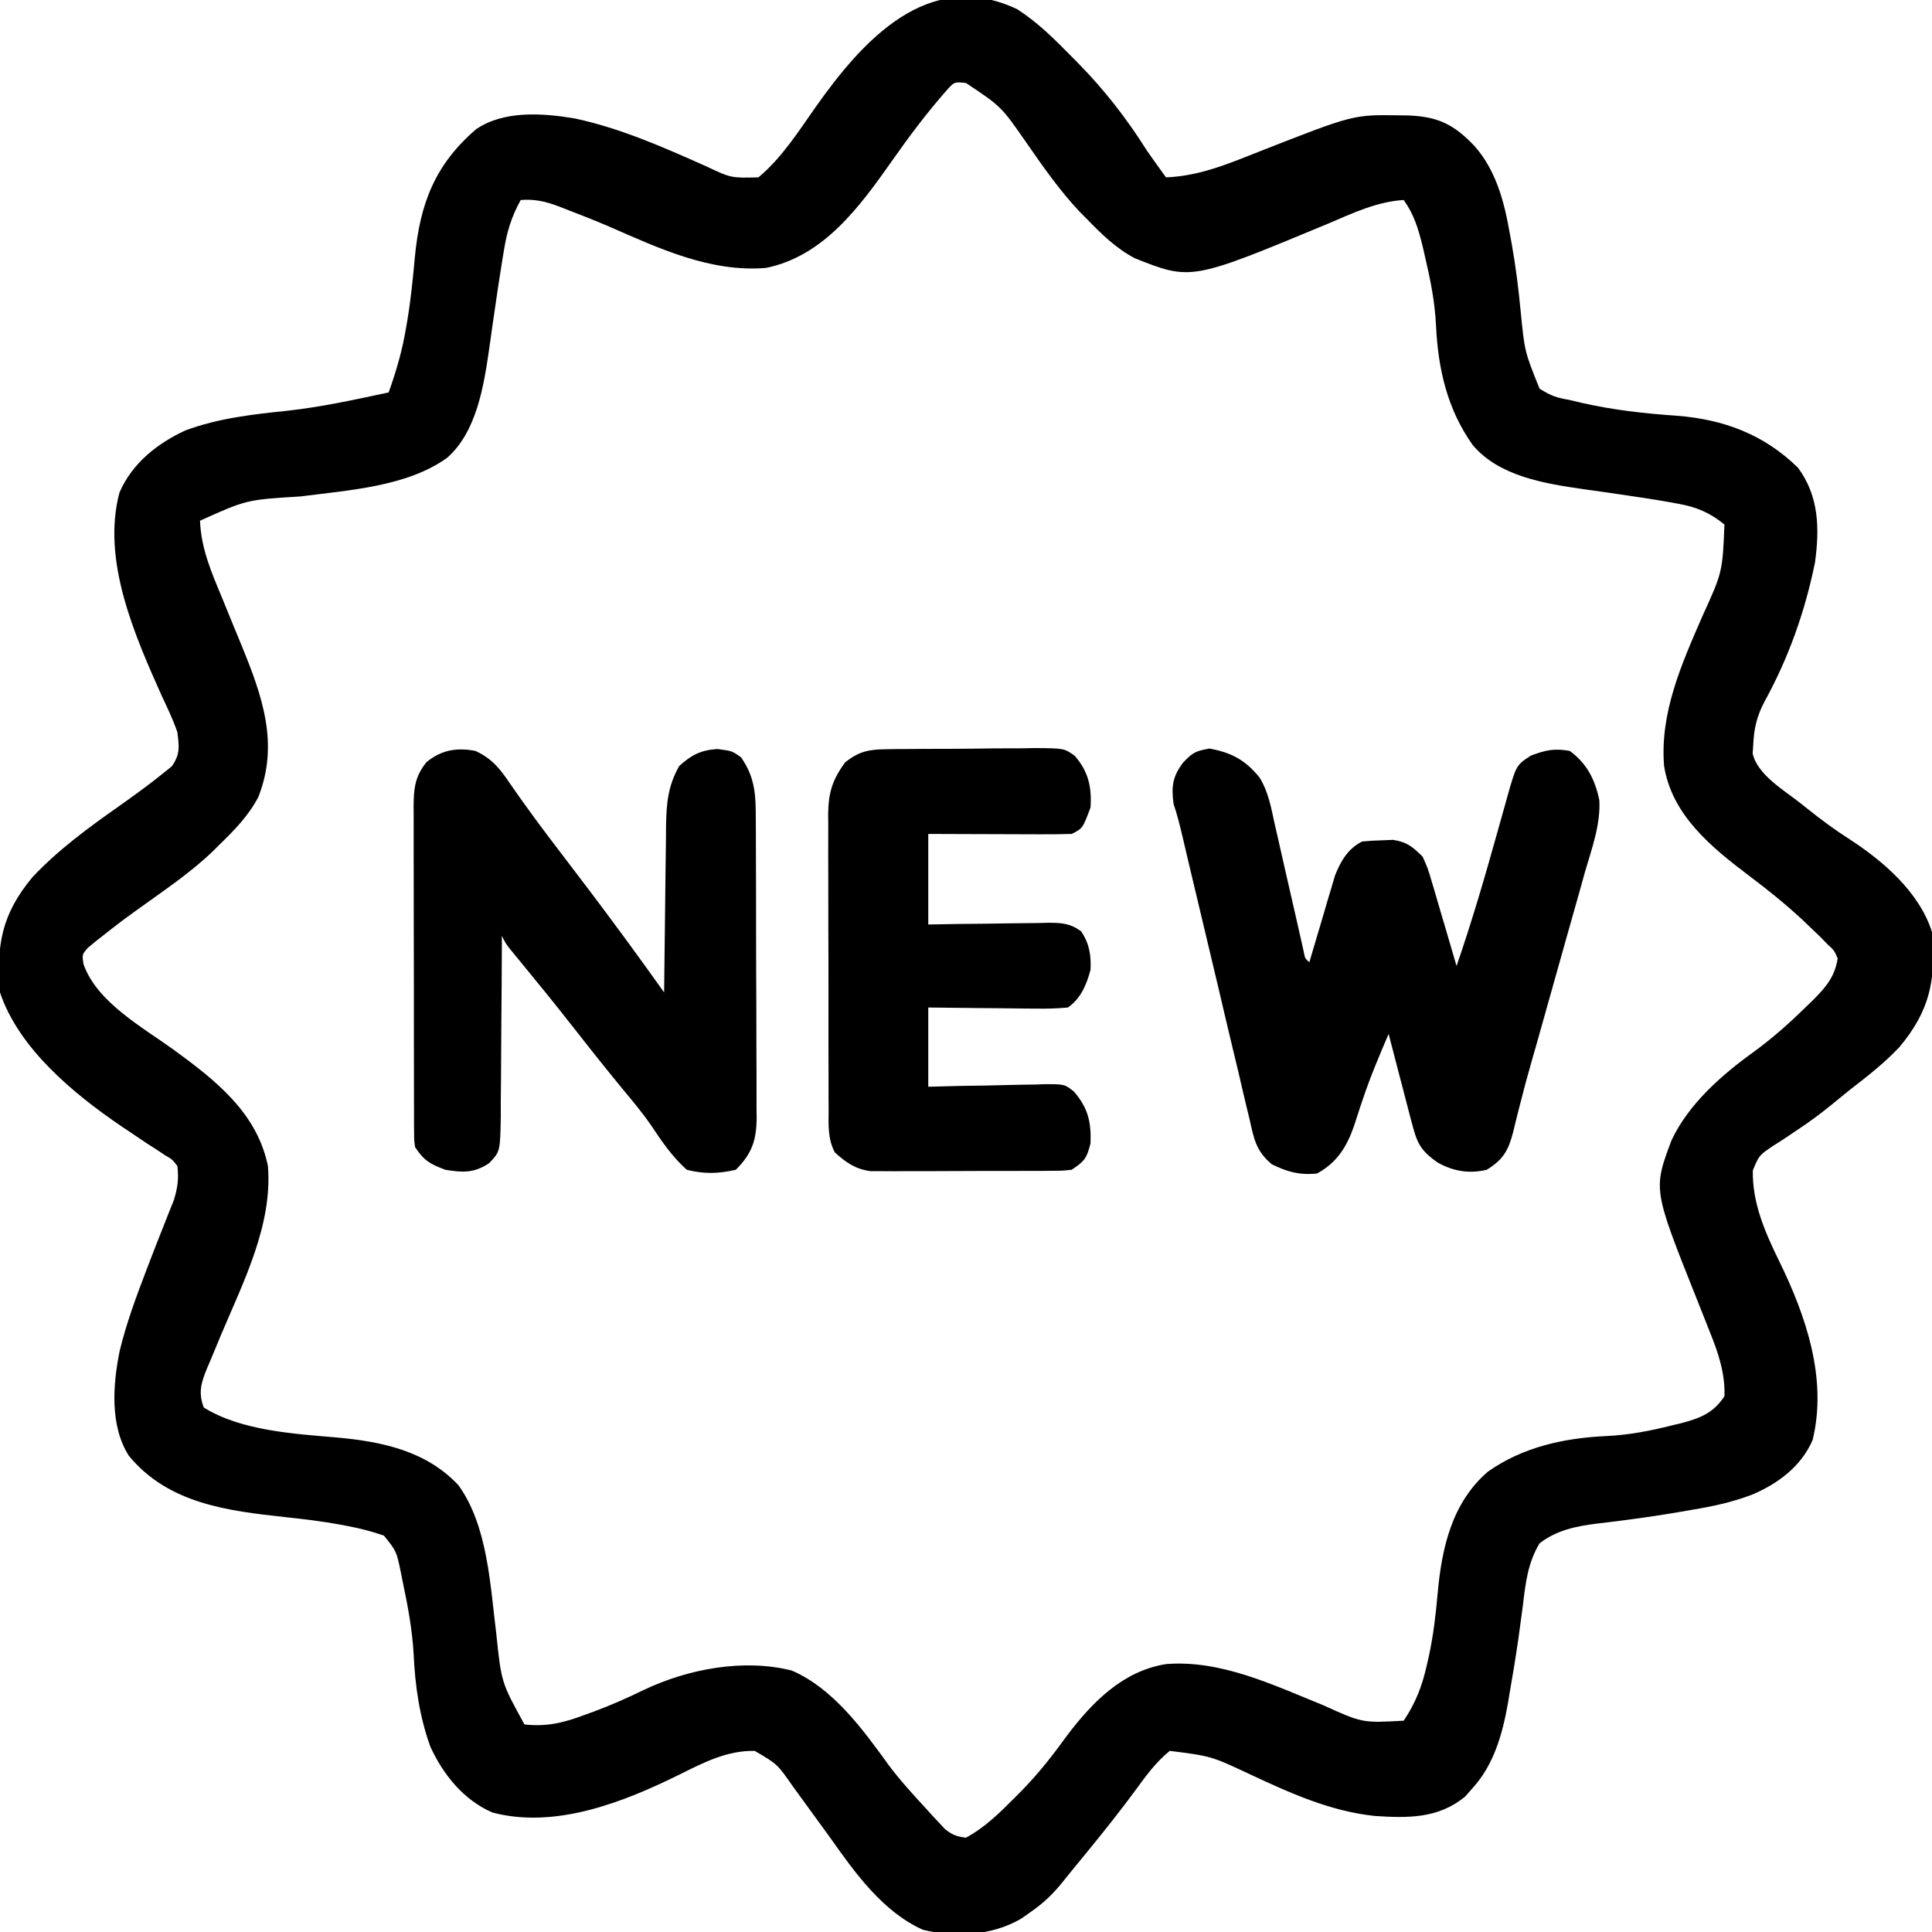 <?xml version="1.0" encoding="UTF-8"?>
<svg version="1.1" xmlns="http://www.w3.org/2000/svg" width="512" height="512">
<path d="M0 0 C5.445 3.491 9.94 7.978 14.449 12.57 C14.968 13.094 15.488 13.617 16.022 14.156 C23.186 21.44 28.99 28.921 34.449 37.57 C36.084 39.929 37.761 42.249 39.449 44.57 C48.371 44.233 56.07 40.93 64.262 37.695 C89.078 27.949 89.078 27.949 101.199 28.133 C101.928 28.142 102.657 28.151 103.408 28.16 C111.499 28.422 115.711 30.506 121.199 36.258 C126.983 42.814 129.105 51.097 130.574 59.508 C130.742 60.416 130.909 61.324 131.082 62.26 C132.142 68.201 132.877 74.127 133.449 80.133 C134.493 90.756 134.493 90.756 138.449 100.57 C141.58 102.52 142.962 102.973 146.449 103.57 C147.992 103.942 147.992 103.942 149.566 104.32 C157.954 106.229 166.292 107.162 174.864 107.748 C187.292 108.711 197.975 112.738 206.941 121.531 C212.511 129.063 212.667 137.657 211.449 146.57 C208.816 159.591 204.452 171.898 198.051 183.523 C195.997 187.43 195.272 190.629 195.074 195.008 C195.025 195.749 194.976 196.49 194.926 197.254 C196.214 202.953 203.262 206.983 207.699 210.508 C208.365 211.04 209.031 211.572 209.718 212.12 C213.141 214.831 216.575 217.41 220.262 219.758 C229.393 225.633 239.068 233.905 242.449 244.57 C243.535 257.164 241.968 265.309 233.816 275.059 C229.742 279.382 225.142 282.948 220.449 286.57 C218.865 287.861 217.281 289.152 215.699 290.445 C212.722 292.868 209.694 295.094 206.488 297.199 C205.801 297.664 205.113 298.129 204.405 298.608 C203.045 299.523 201.669 300.413 200.274 301.275 C196.618 303.765 196.618 303.765 194.969 307.725 C194.793 316.401 198.228 324.179 201.982 331.845 C209.061 346.324 214.756 362.934 210.82 379.164 C207.822 386.156 201.639 390.754 194.82 393.645 C189.667 395.621 184.57 396.737 179.137 397.633 C178.197 397.798 177.257 397.963 176.289 398.133 C171.415 398.971 166.537 399.71 161.633 400.348 C160.699 400.471 159.766 400.594 158.804 400.72 C157.039 400.947 155.272 401.159 153.503 401.356 C148.001 402.048 142.92 403.113 138.449 406.57 C135.309 411.753 134.719 417.222 134.012 423.133 C133.765 424.995 133.515 426.857 133.262 428.719 C133.066 430.157 133.066 430.157 132.867 431.624 C132.173 436.518 131.363 441.389 130.512 446.258 C130.366 447.141 130.221 448.024 130.071 448.934 C128.611 457.118 126.36 465.248 120.637 471.508 C119.699 472.573 119.699 472.573 118.742 473.66 C111.664 479.556 103.462 479.399 94.77 478.816 C82.943 477.564 72.317 472.74 61.663 467.76 C51.452 462.966 51.452 462.966 40.449 461.57 C36.808 464.519 34.187 468.103 31.449 471.883 C27.66 477.014 23.73 482.002 19.699 486.945 C19.157 487.611 18.614 488.276 18.055 488.962 C17.011 490.238 15.965 491.512 14.916 492.783 C13.975 493.93 13.042 495.085 12.121 496.248 C9.529 499.482 6.922 501.972 3.512 504.32 C2.698 504.893 1.885 505.465 1.047 506.055 C-6.648 510.545 -16.346 511.074 -24.953 508.988 C-35.644 504.2 -43.012 493.821 -49.551 484.57 C-52.208 480.897 -54.875 477.231 -57.551 473.57 C-58.481 472.292 -58.481 472.292 -59.43 470.988 C-63.555 465.059 -63.555 465.059 -69.551 461.57 C-76.89 461.447 -83.029 464.636 -89.426 467.82 C-104.223 475.135 -122.361 482.338 -139.066 477.902 C-146.711 474.562 -152.068 467.918 -155.488 460.492 C-158.36 452.595 -159.545 444.37 -159.926 436.008 C-160.3 429.499 -161.443 423.257 -162.801 416.883 C-162.993 415.913 -163.186 414.944 -163.384 413.945 C-164.503 408.638 -164.503 408.638 -167.801 404.523 C-170.962 403.428 -174.011 402.636 -177.301 402.008 C-177.952 401.883 -178.603 401.758 -179.274 401.629 C-184.118 400.736 -188.967 400.15 -193.863 399.633 C-209.313 397.946 -224.934 396.059 -235.395 383.379 C-240.483 375.419 -239.652 364.45 -237.816 355.473 C-236.04 348.185 -233.442 341.195 -230.77 334.195 C-230.523 333.548 -230.276 332.901 -230.021 332.235 C-228.773 328.979 -227.506 325.732 -226.21 322.495 C-225.738 321.298 -225.267 320.101 -224.781 318.867 C-224.138 317.264 -224.138 317.264 -223.481 315.628 C-222.487 312.36 -222.128 309.962 -222.551 306.57 C-223.885 304.83 -223.885 304.83 -225.883 303.676 C-226.593 303.2 -227.304 302.724 -228.036 302.234 C-228.804 301.747 -229.572 301.26 -230.363 300.758 C-231.938 299.702 -233.511 298.644 -235.082 297.582 C-235.852 297.068 -236.621 296.554 -237.414 296.025 C-249.979 287.471 -264.589 275.456 -269.551 260.57 C-270.543 248.086 -269.154 239.862 -260.926 230.008 C-254.211 222.867 -246.41 217.13 -238.426 211.508 C-234.268 208.56 -230.13 205.603 -226.176 202.383 C-225.467 201.812 -224.758 201.241 -224.027 200.652 C-221.76 197.455 -222.069 195.432 -222.551 191.57 C-223.681 188.317 -225.143 185.245 -226.613 182.133 C-233.831 166.001 -242.7 146.034 -237.879 128.066 C-234.547 120.365 -227.855 115.056 -220.395 111.629 C-211.683 108.386 -202.512 107.373 -193.328 106.414 C-184.293 105.416 -175.433 103.463 -166.551 101.57 C-164.567 95.99 -162.962 90.538 -161.988 84.695 C-161.863 83.978 -161.738 83.26 -161.609 82.521 C-160.679 76.951 -160.123 71.379 -159.613 65.758 C-158.258 51.568 -154.308 41.197 -143.359 31.797 C-135.986 26.796 -125.798 27.538 -117.307 28.941 C-105.17 31.523 -93.84 36.552 -82.551 41.57 C-75.821 44.758 -75.821 44.758 -68.551 44.57 C-62.399 39.431 -57.995 32.485 -53.42 25.97 C-41.046 8.442 -23.614 -11.163 0 0 Z M-18.461 21.266 C-23.808 27.302 -28.516 33.583 -33.145 40.176 C-41.655 52.262 -51.22 65.455 -66.551 68.57 C-81.335 69.802 -94.991 63.347 -108.208 57.575 C-111.914 55.986 -115.659 54.509 -119.426 53.07 C-120.074 52.815 -120.721 52.56 -121.389 52.297 C-124.899 50.971 -127.796 50.285 -131.551 50.57 C-133.997 54.988 -135.178 58.846 -135.988 63.82 C-136.168 64.89 -136.168 64.89 -136.352 65.981 C-137.126 70.66 -137.812 75.35 -138.488 80.043 C-138.654 81.173 -138.82 82.302 -138.99 83.466 C-139.314 85.686 -139.628 87.908 -139.929 90.132 C-141.353 99.939 -143.264 112.035 -151.055 118.895 C-161.724 126.568 -177.236 127.473 -189.926 129.133 C-204.236 130.007 -204.236 130.007 -216.551 135.57 C-216.238 142.915 -213.61 149.033 -210.801 155.758 C-209.889 157.992 -208.978 160.226 -208.066 162.461 C-207.228 164.498 -206.39 166.534 -205.551 168.57 C-200.063 181.961 -195.506 194.707 -201.098 208.805 C-203.742 213.837 -207.499 217.638 -211.551 221.57 C-212.195 222.212 -212.84 222.854 -213.504 223.516 C-218.485 228.203 -223.995 232.105 -229.551 236.07 C-237.026 241.397 -237.026 241.397 -244.238 247.07 C-244.923 247.637 -245.607 248.205 -246.312 248.789 C-247.805 250.55 -247.805 250.55 -247.43 253.059 C-243.885 263.188 -231.747 269.808 -223.395 275.855 C-212.354 283.922 -201.429 292.488 -198.551 306.57 C-197.281 322.067 -204.972 337.127 -210.865 351.063 C-211.83 353.356 -212.779 355.654 -213.727 357.953 C-214.025 358.646 -214.324 359.339 -214.632 360.052 C-216.215 363.911 -217.071 366.585 -215.551 370.57 C-205.748 376.7 -191.73 377.54 -180.426 378.508 C-168.445 379.574 -156.572 382.027 -148.027 391.207 C-140.261 402.057 -139.645 417.704 -138.033 430.495 C-136.688 443.456 -136.688 443.456 -130.551 454.57 C-124.565 455.245 -119.928 454.054 -114.363 451.945 C-113.624 451.677 -112.885 451.408 -112.124 451.132 C-107.578 449.445 -103.222 447.514 -98.863 445.383 C-87.163 439.852 -72.547 437.071 -59.738 440.273 C-48.777 444.981 -40.823 455.954 -34.047 465.328 C-31.03 469.362 -27.65 473.058 -24.238 476.758 C-23.639 477.418 -23.04 478.079 -22.422 478.759 C-21.85 479.371 -21.277 479.983 -20.688 480.613 C-20.179 481.16 -19.671 481.707 -19.147 482.27 C-17.258 483.809 -15.967 484.303 -13.551 484.57 C-8.561 481.865 -4.712 478.079 -0.738 474.07 C-0.124 473.454 0.491 472.839 1.124 472.204 C5.683 467.55 9.499 462.679 13.309 457.395 C20.039 448.514 28.087 440.395 39.449 438.57 C54.019 437.395 67.858 444.116 81.066 449.449 C91.509 454.186 91.509 454.186 102.449 453.57 C105.598 448.868 107.355 444.351 108.574 438.82 C108.742 438.094 108.909 437.367 109.082 436.618 C110.301 431.024 110.945 425.456 111.449 419.758 C112.54 407.727 115.216 395.845 124.719 387.602 C134.039 381.006 145.023 378.645 156.262 378.133 C162.223 377.838 167.744 376.771 173.512 375.32 C174.322 375.128 175.132 374.935 175.966 374.737 C180.951 373.412 184.52 372.077 187.449 367.57 C187.649 361.568 185.814 356.052 183.578 350.57 C183.296 349.85 183.013 349.129 182.722 348.387 C181.829 346.11 180.922 343.84 180.012 341.57 C168.539 312.786 168.539 312.786 173.418 299.754 C177.964 290.127 186.649 282.486 195.137 276.383 C200.152 272.717 204.646 268.738 209.074 264.383 C209.678 263.801 210.283 263.218 210.905 262.618 C214.269 259.239 216.703 256.456 217.449 251.57 C216.544 249.441 216.544 249.441 214.699 247.758 C214.037 247.078 213.374 246.399 212.691 245.699 C211.582 244.645 211.582 244.645 210.449 243.57 C209.709 242.857 208.969 242.145 208.207 241.41 C203.661 237.185 198.905 233.355 193.949 229.633 C183.928 222.053 173.548 213.617 171.449 200.57 C170.299 186.535 176.064 173.592 181.543 161.004 C186.925 149.2 186.925 149.2 187.449 136.57 C183.506 133.407 180.139 131.96 175.199 131.07 C174.27 130.897 174.27 130.897 173.323 130.72 C168.933 129.928 164.523 129.281 160.109 128.637 C158.982 128.47 157.855 128.304 156.694 128.133 C154.461 127.807 152.226 127.493 149.989 127.191 C139.76 125.722 127.576 123.761 120.68 115.434 C113.994 106.018 111.54 95.282 111.012 83.883 C110.712 77.561 109.523 71.648 108.074 65.508 C107.865 64.603 107.655 63.697 107.44 62.765 C106.327 58.23 105.196 54.434 102.449 50.57 C95.224 51.032 89.05 54.02 82.449 56.82 C46.123 71.937 46.123 71.937 31.215 66.023 C26.183 63.38 22.381 59.622 18.449 55.57 C17.486 54.604 17.486 54.604 16.504 53.617 C11.151 47.928 6.724 41.535 2.28 35.129 C-4.237 25.774 -4.237 25.774 -13.551 19.57 C-16.602 19.238 -16.602 19.238 -18.461 21.266 Z " fill="#000000" transform="translate(269.551,2.43)"/>
<path d="M0 0 C5.836 1.042 9.554 3.047 13.309 7.7 C15.679 11.531 16.411 15.881 17.359 20.238 C17.594 21.248 17.829 22.259 18.071 23.299 C18.813 26.509 19.532 29.723 20.25 32.938 C20.987 36.169 21.728 39.399 22.472 42.629 C22.933 44.636 23.388 46.643 23.838 48.652 C24.042 49.554 24.246 50.455 24.456 51.384 C24.634 52.181 24.812 52.978 24.996 53.799 C25.339 55.629 25.339 55.629 26.5 56.625 C26.832 55.483 26.832 55.483 27.171 54.318 C28.185 50.854 29.217 47.396 30.25 43.938 C30.772 42.14 30.772 42.14 31.305 40.307 C31.653 39.15 32.001 37.993 32.359 36.801 C32.674 35.738 32.988 34.675 33.312 33.579 C34.849 29.758 36.733 26.509 40.5 24.625 C42.265 24.452 44.039 24.358 45.812 24.312 C46.757 24.275 47.702 24.238 48.676 24.199 C52.393 24.76 53.804 26.019 56.5 28.625 C57.894 31.741 57.894 31.741 58.957 35.359 C59.15 35.997 59.342 36.635 59.541 37.293 C60.148 39.316 60.73 41.345 61.312 43.375 C61.722 44.754 62.133 46.133 62.545 47.512 C63.548 50.878 64.53 54.249 65.5 57.625 C69.552 45.879 73.016 34.021 76.351 22.056 C76.995 19.752 77.644 17.448 78.293 15.145 C78.582 14.098 78.582 14.098 78.877 13.03 C81.312 4.399 81.312 4.399 85.188 1.875 C89.094 0.401 91.367 -0.113 95.5 0.625 C100.071 3.983 102.179 8.171 103.343 13.706 C103.693 20.227 101.293 26.633 99.496 32.84 C99.055 34.42 98.616 36.001 98.178 37.582 C97.023 41.738 95.843 45.886 94.658 50.034 C93.472 54.196 92.31 58.365 91.146 62.533 C89.827 67.253 88.505 71.972 87.167 76.687 C86.861 77.767 86.861 77.767 86.548 78.87 C86.143 80.294 85.735 81.717 85.326 83.14 C84.237 86.936 83.211 90.739 82.256 94.572 C82.047 95.389 81.837 96.206 81.621 97.049 C81.221 98.615 80.835 100.185 80.466 101.76 C79.213 106.591 77.772 109.003 73.5 111.625 C68.886 112.734 64.684 112.039 60.562 109.75 C55.779 106.431 55.009 104.452 53.555 98.867 C53.38 98.204 53.205 97.541 53.025 96.858 C52.469 94.74 51.922 92.62 51.375 90.5 C50.999 89.064 50.623 87.627 50.246 86.191 C49.324 82.671 48.41 79.149 47.5 75.625 C45.081 81.276 42.678 86.91 40.727 92.742 C40.458 93.534 40.19 94.325 39.914 95.141 C39.382 96.732 38.864 98.329 38.359 99.93 C36.428 105.523 33.837 109.728 28.5 112.625 C23.877 113.081 20.688 112.211 16.534 110.162 C12.343 106.657 11.8 103.411 10.641 98.211 C10.41 97.264 10.179 96.317 9.941 95.341 C9.188 92.233 8.469 89.117 7.75 86 C7.235 83.848 6.719 81.696 6.2 79.544 C4.87 74.005 3.567 68.46 2.271 62.913 C1.042 57.674 -0.211 52.44 -1.465 47.207 C-2.806 41.603 -4.146 35.999 -5.466 30.39 C-5.664 29.548 -5.863 28.705 -6.067 27.838 C-6.436 26.273 -6.803 24.708 -7.168 23.143 C-7.848 20.255 -8.561 17.441 -9.5 14.625 C-10.121 10.015 -9.725 7.342 -6.938 3.688 C-4.451 1.084 -3.7 0.661 0 0 Z " fill="#000000" transform="translate(320.5,198.375)"/>
<path d="M0 0 C4.486 2.091 6.573 4.816 9.312 8.875 C13.616 15.12 18.13 21.173 22.75 27.188 C28.126 34.204 33.449 41.255 38.688 48.375 C39.533 49.524 39.533 49.524 40.396 50.696 C43.632 55.106 46.824 59.546 50 64 C50.009 63.027 50.009 63.027 50.018 62.035 C50.082 55.27 50.166 48.505 50.262 41.74 C50.296 39.218 50.324 36.695 50.346 34.172 C50.38 30.54 50.432 26.909 50.488 23.277 C50.495 22.154 50.501 21.031 50.508 19.874 C50.62 13.838 50.999 9.293 54 4 C57.239 1.062 59.809 -0.251 64.125 -0.5 C68 0 68 0 70.375 1.688 C74.16 7.074 74.297 11.818 74.291 18.193 C74.297 19.111 74.304 20.028 74.311 20.974 C74.33 24.002 74.334 27.03 74.336 30.059 C74.342 32.167 74.349 34.275 74.356 36.384 C74.368 40.801 74.372 45.219 74.371 49.636 C74.37 55.293 74.398 60.95 74.432 66.607 C74.454 70.961 74.458 75.314 74.457 79.668 C74.46 81.754 74.469 83.839 74.484 85.925 C74.504 88.843 74.498 91.76 74.486 94.677 C74.497 95.536 74.508 96.395 74.52 97.28 C74.458 103.207 73.289 106.711 69 111 C64.419 112.058 60.568 112.165 56 111 C52.081 107.484 49.353 103.427 46.438 99.07 C43.994 95.55 41.236 92.295 38.5 89 C33.995 83.49 29.564 77.928 25.186 72.315 C20.921 66.863 16.547 61.5 12.15 56.152 C11.624 55.509 11.097 54.866 10.555 54.203 C10.085 53.632 9.616 53.062 9.132 52.474 C8 51 8 51 7 49 C6.999 49.703 6.997 50.406 6.996 51.13 C6.978 57.766 6.936 64.401 6.868 71.037 C6.834 74.448 6.809 77.858 6.804 81.27 C6.799 85.195 6.754 89.118 6.707 93.043 C6.713 94.874 6.713 94.874 6.719 96.743 C6.556 106.181 6.556 106.181 3.596 109.273 C-0.379 111.917 -3.395 111.754 -8 111 C-12.067 109.447 -13.575 108.637 -16 105 C-16.254 103.13 -16.254 103.13 -16.261 100.99 C-16.268 100.177 -16.275 99.364 -16.282 98.527 C-16.28 97.638 -16.277 96.75 -16.275 95.834 C-16.28 94.896 -16.285 93.957 -16.29 92.991 C-16.304 89.882 -16.303 86.773 -16.301 83.664 C-16.305 81.506 -16.309 79.347 -16.314 77.189 C-16.321 72.661 -16.321 68.133 -16.316 63.605 C-16.31 57.802 -16.327 52 -16.35 46.197 C-16.365 41.738 -16.366 37.278 -16.363 32.819 C-16.363 30.68 -16.368 28.54 -16.378 26.401 C-16.391 23.409 -16.384 20.417 -16.372 17.424 C-16.38 16.54 -16.388 15.656 -16.395 14.745 C-16.355 9.997 -16.076 6.859 -13 3 C-9.071 -0.255 -4.945 -0.955 0 0 Z " fill="#000000" transform="translate(126,199)"/>
<path d="M0 0 C1.065 -0.019 2.129 -0.038 3.226 -0.058 C4.366 -0.061 5.505 -0.065 6.68 -0.068 C7.859 -0.078 9.039 -0.088 10.254 -0.098 C12.746 -0.114 15.237 -0.121 17.729 -0.12 C21.541 -0.127 25.352 -0.181 29.164 -0.238 C31.586 -0.247 34.008 -0.253 36.43 -0.256 C37.569 -0.277 38.709 -0.299 39.883 -0.321 C47.582 -0.254 47.582 -0.254 50.386 1.736 C54.012 5.945 54.911 10.036 54.555 15.436 C52.478 20.974 52.478 20.974 49.555 22.436 C46.71 22.523 43.891 22.551 41.047 22.533 C39.786 22.531 39.786 22.531 38.5 22.529 C35.81 22.524 33.12 22.511 30.43 22.498 C28.608 22.493 26.786 22.489 24.965 22.485 C20.495 22.474 16.025 22.455 11.555 22.436 C11.555 30.356 11.555 38.276 11.555 46.436 C14.251 46.389 16.948 46.343 19.727 46.295 C22.341 46.264 24.956 46.24 27.57 46.216 C29.386 46.196 31.202 46.169 33.018 46.134 C35.629 46.085 38.24 46.063 40.852 46.045 C41.662 46.025 42.473 46.004 43.308 45.983 C46.895 45.981 49.085 46.099 52.04 48.222 C54.251 51.453 54.748 54.604 54.555 58.436 C53.538 62.348 51.934 66.108 48.555 68.436 C45.684 68.697 43.035 68.785 40.168 68.729 C39.351 68.725 38.534 68.72 37.692 68.716 C35.084 68.699 32.476 68.661 29.867 68.623 C28.098 68.608 26.329 68.595 24.561 68.582 C20.225 68.552 15.891 68.493 11.555 68.436 C11.555 75.366 11.555 82.296 11.555 89.436 C14.168 89.366 16.781 89.297 19.473 89.225 C22.011 89.178 24.55 89.142 27.088 89.106 C28.849 89.076 30.609 89.035 32.369 88.983 C34.904 88.91 37.437 88.876 39.973 88.85 C40.756 88.819 41.54 88.788 42.347 88.756 C47.7 88.753 47.7 88.753 50.171 90.728 C53.939 95.112 54.751 98.823 54.555 104.436 C53.544 108.396 53.019 109.126 49.555 111.436 C47.102 111.696 47.102 111.696 44.153 111.71 C43.048 111.72 41.943 111.73 40.805 111.739 C39.014 111.738 39.014 111.738 37.188 111.737 C35.961 111.741 34.734 111.745 33.47 111.75 C30.872 111.755 28.275 111.756 25.677 111.751 C21.703 111.748 17.729 111.772 13.754 111.797 C11.232 111.799 8.71 111.8 6.188 111.799 C4.403 111.813 4.403 111.813 2.582 111.827 C0.916 111.818 0.916 111.818 -0.785 111.808 C-1.759 111.809 -2.734 111.809 -3.738 111.81 C-7.789 111.25 -10.251 109.523 -13.233 106.809 C-15.12 103.115 -14.871 99.555 -14.849 95.464 C-14.856 94.558 -14.863 93.652 -14.87 92.718 C-14.888 89.721 -14.885 86.725 -14.879 83.729 C-14.883 81.644 -14.889 79.559 -14.895 77.474 C-14.904 73.102 -14.901 68.73 -14.891 64.357 C-14.88 58.762 -14.9 53.167 -14.929 47.572 C-14.948 43.264 -14.947 38.957 -14.942 34.649 C-14.941 32.587 -14.948 30.524 -14.96 28.462 C-14.975 25.573 -14.964 22.685 -14.947 19.796 C-14.957 18.948 -14.966 18.101 -14.976 17.228 C-14.905 11.494 -13.868 8.091 -10.445 3.436 C-6.977 0.686 -4.377 0.054 0 0 Z " fill="#000000" transform="translate(234.445,198.564)"/>
</svg>
